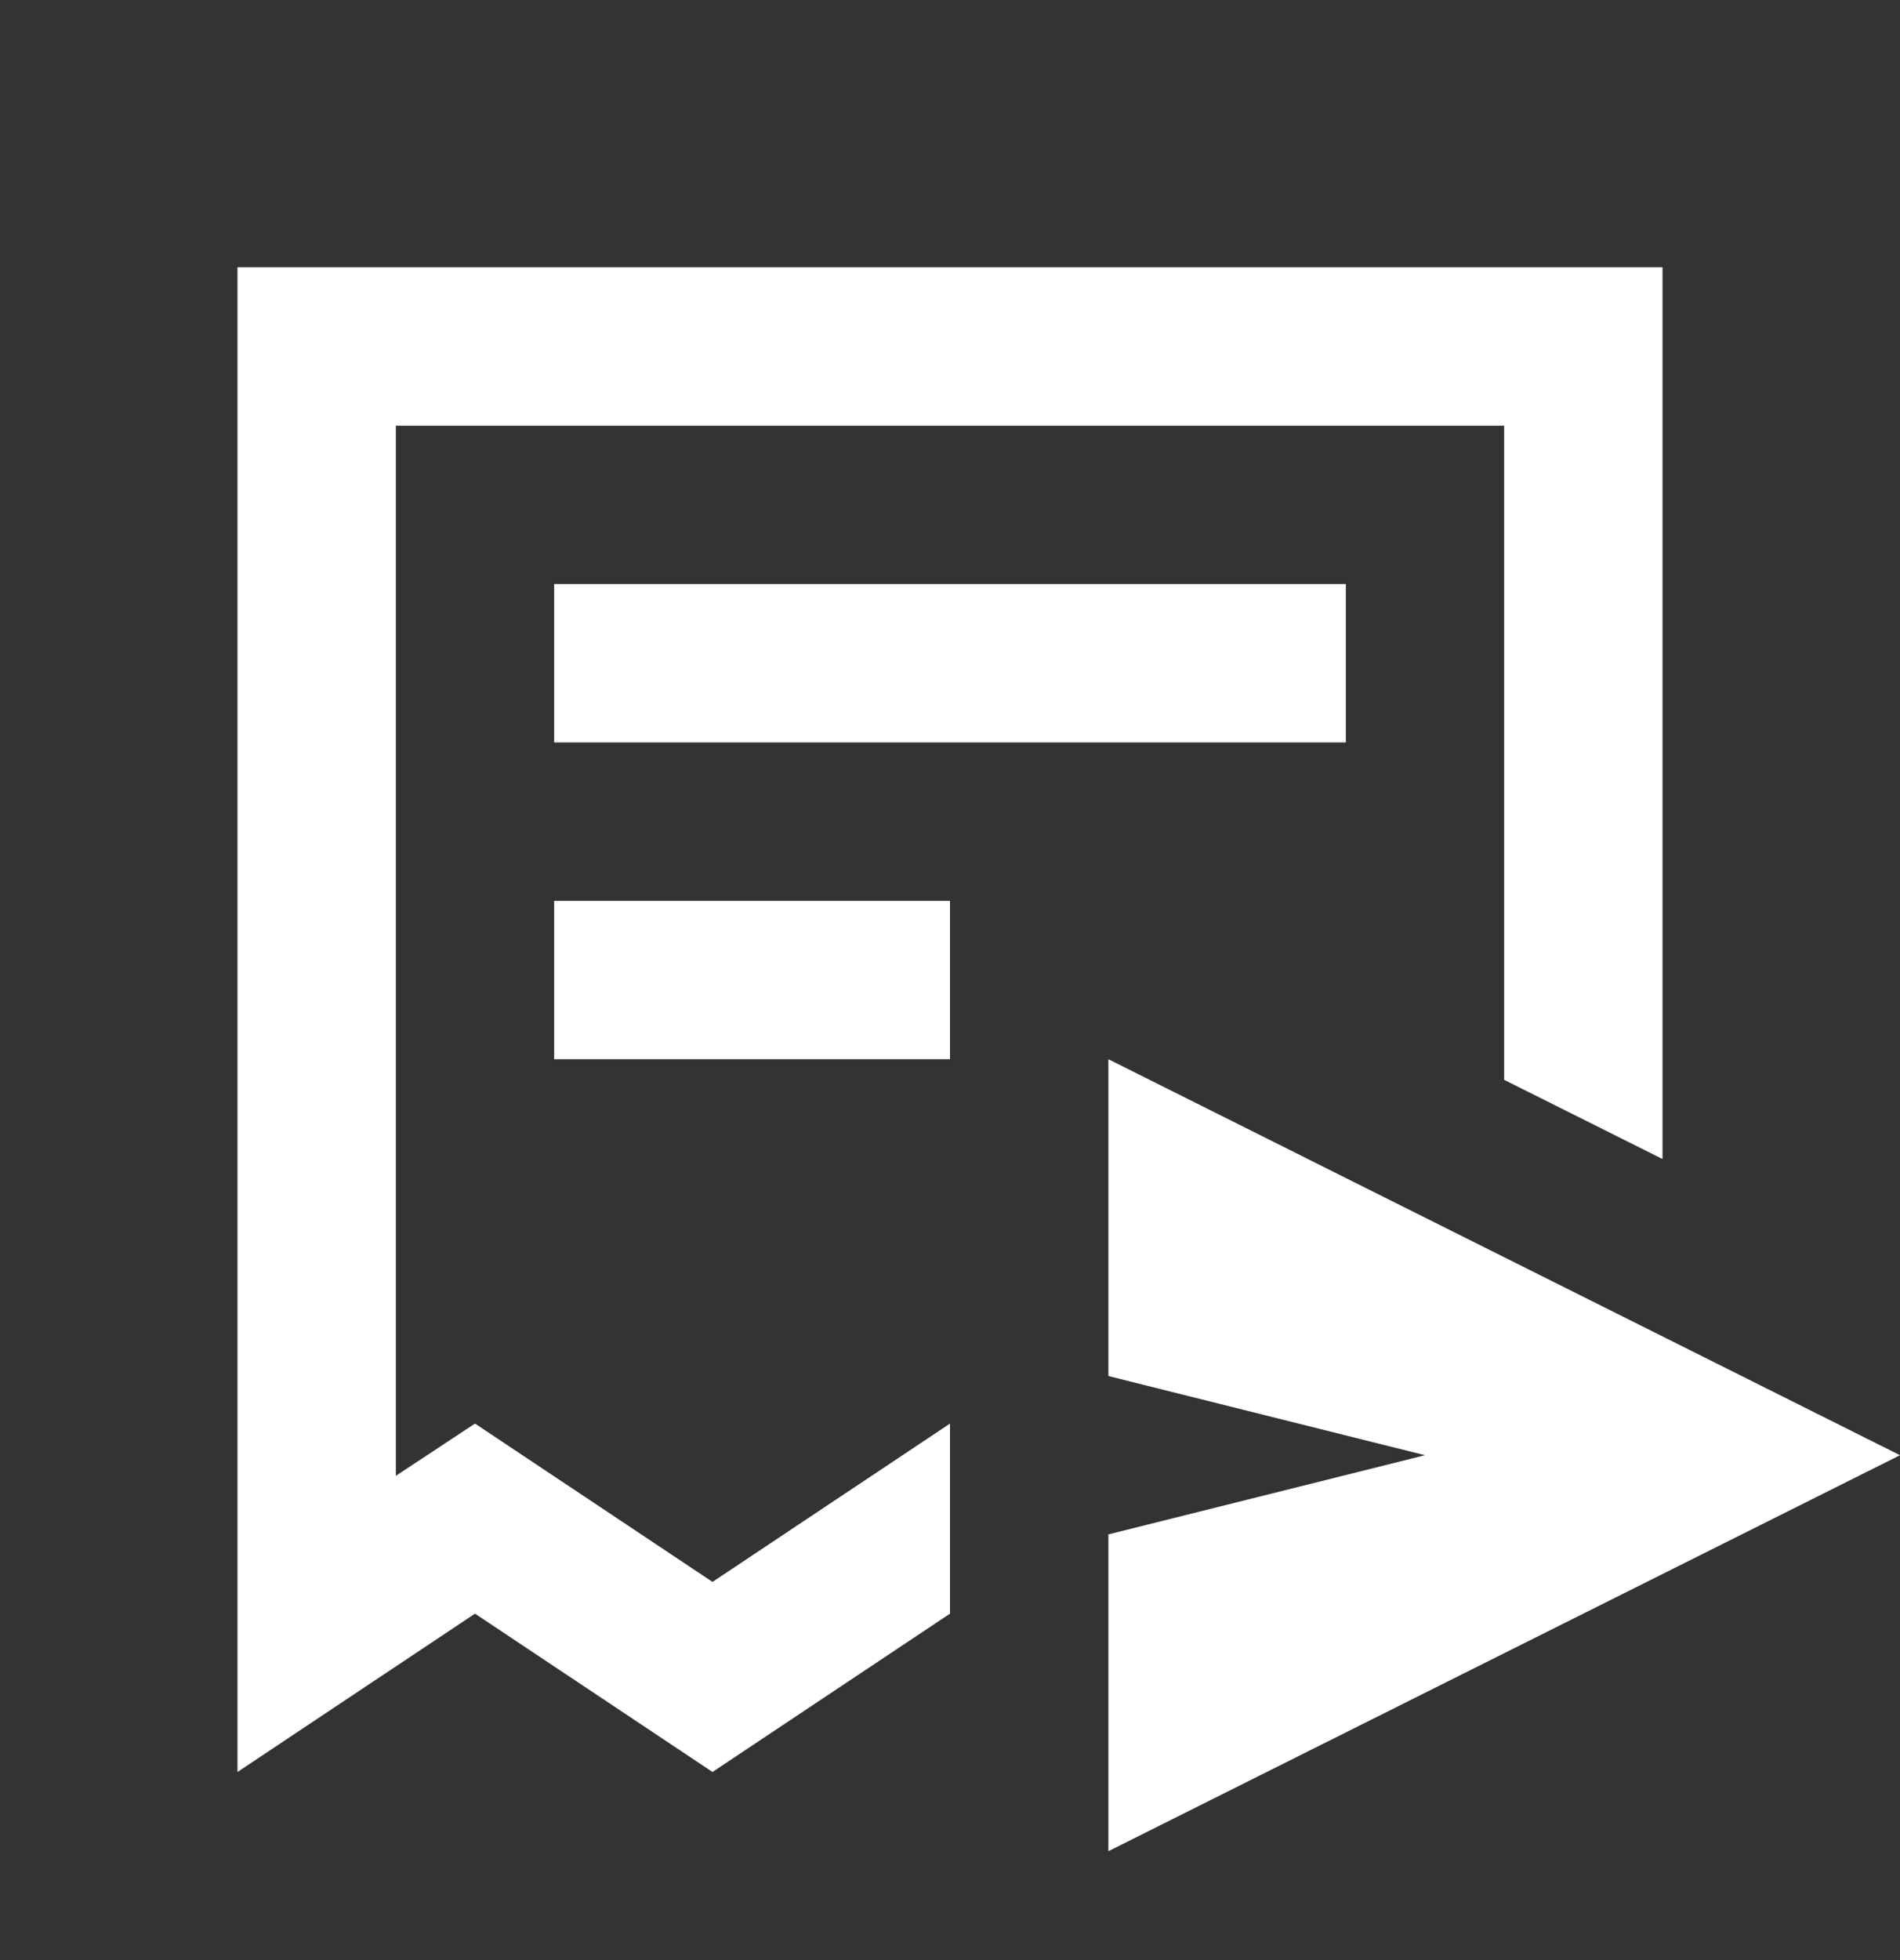 <svg width="32" height="33" viewBox="0 0 32 33" fill="none" xmlns="http://www.w3.org/2000/svg">
<rect x="0" y="0" width="32" height="33" fill="#333333" stroke="none"/>
<path d="M32 24.5L18.667 31.167V25.833L24 24.5L18.667 23.167V17.833L32 24.5ZM28 19.513L25.333 18.18V7.167H6.667V24.847L8 23.967L12 26.633L16 23.967V27.167L12 29.833L8 27.167L4 29.833V4.5H28V19.513ZM22.667 9.833V12.5H9.333V9.833H22.667ZM16 17.833V15.167H9.333V17.833H16Z" fill="white"/>
</svg>
